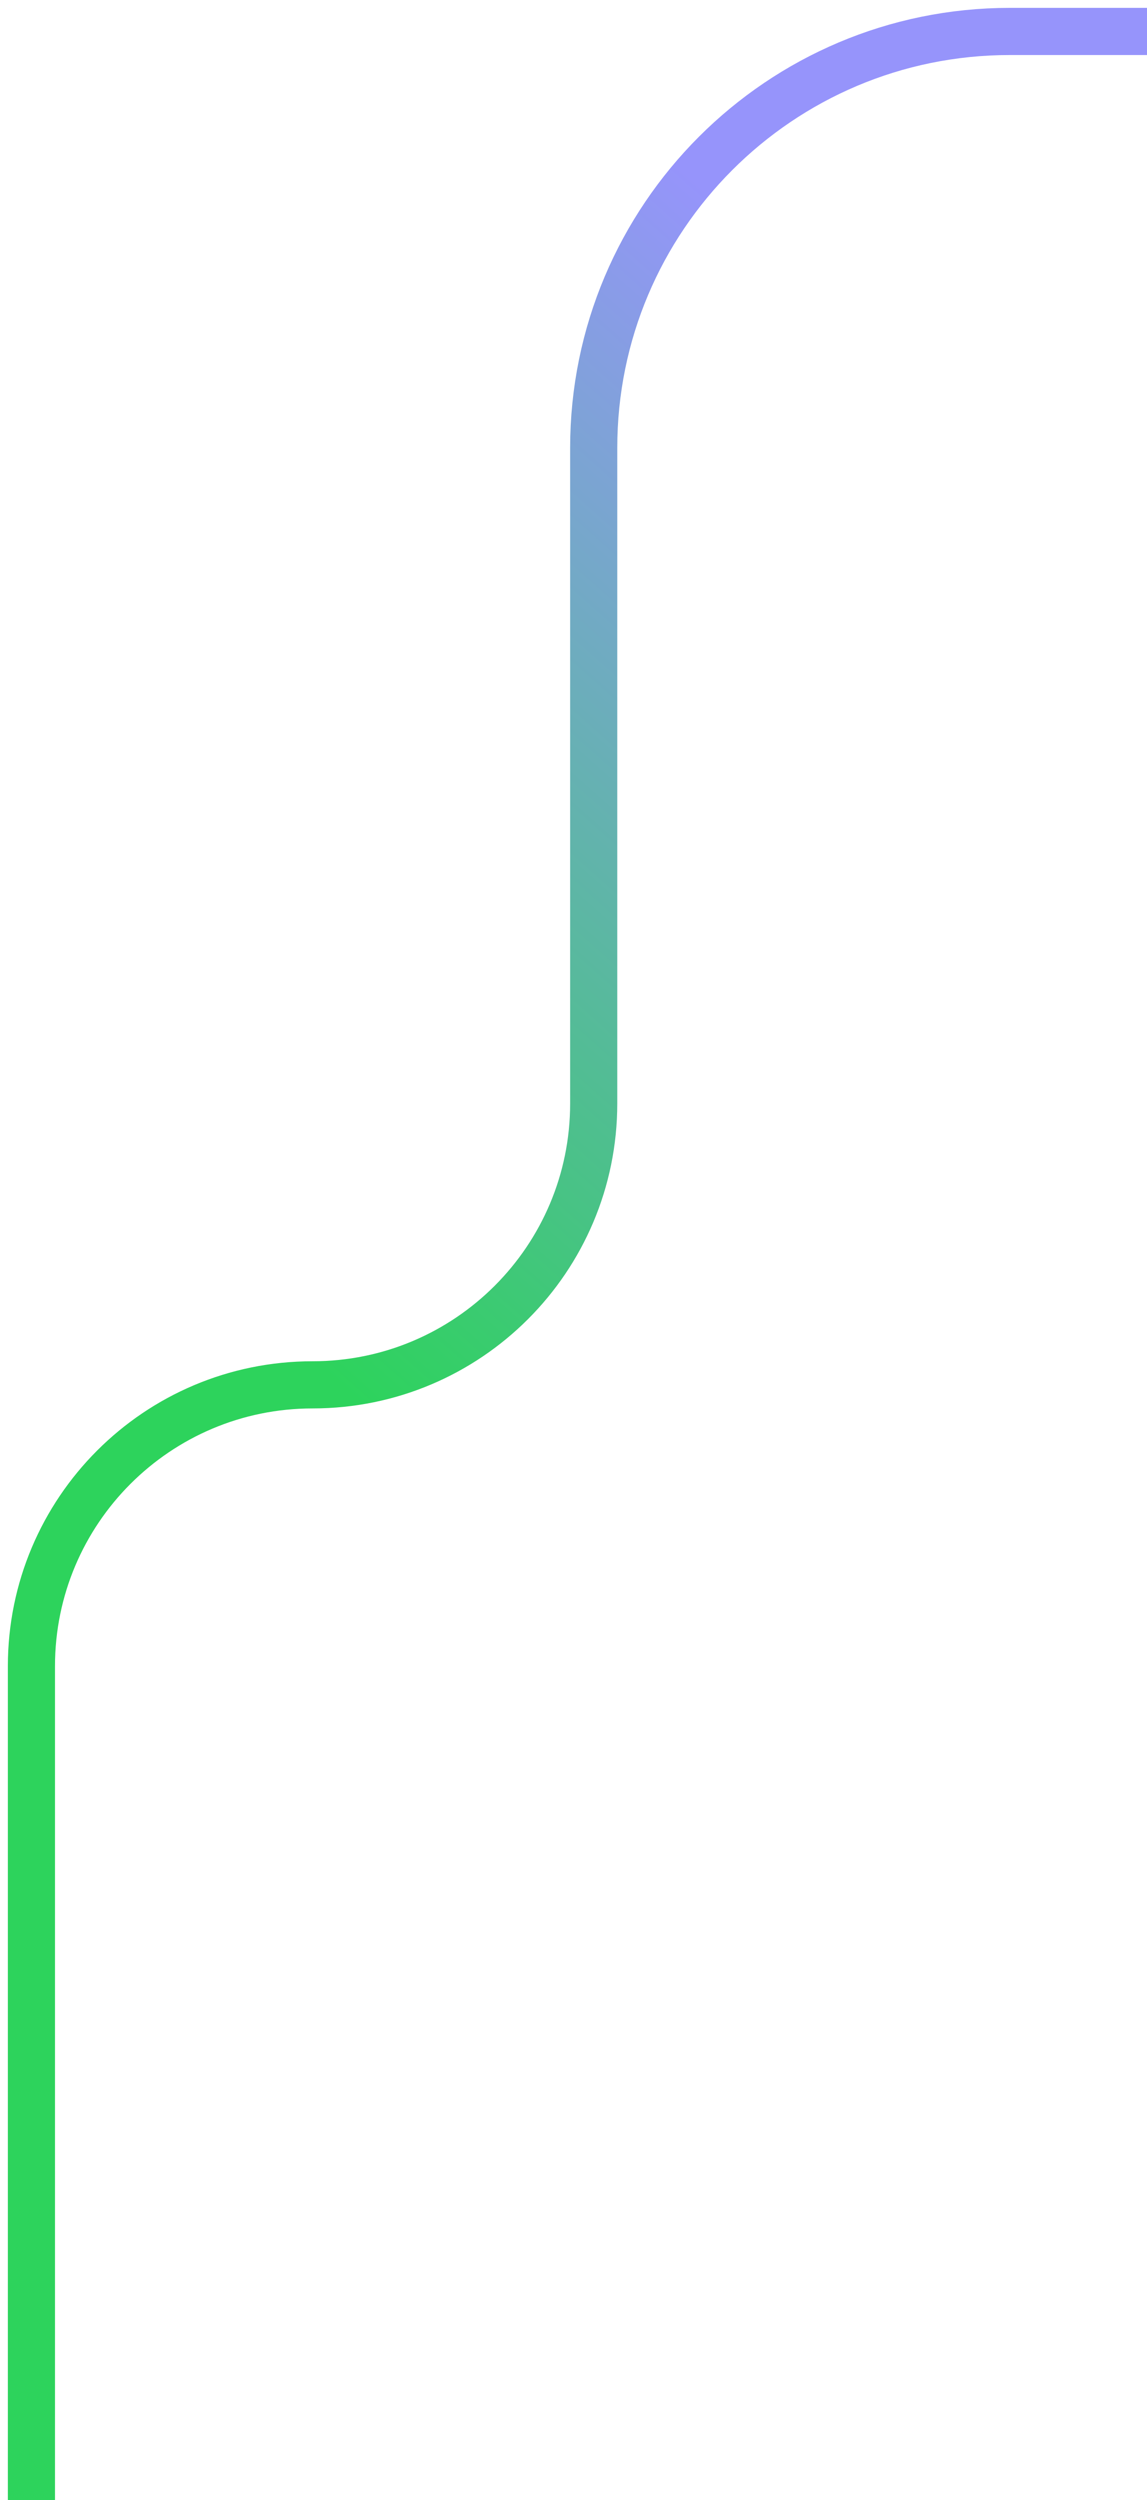 <svg width="73" height="159" viewBox="0 0 73 159" fill="none" xmlns="http://www.w3.org/2000/svg">
<path d="M2 159L2 105.966C2 96.084 10.011 88.073 19.893 88.073V88.073C29.775 88.073 37.786 80.062 37.786 70.18L37.786 28.484C37.786 13.857 49.643 2 64.27 2L73 2" stroke="url(#paint0_linear_699_11105)" stroke-width="3"/>
<defs>
<linearGradient id="paint0_linear_699_11105" x1="38.738" y1="6.504" x2="-9.267" y2="60.743" gradientUnits="userSpaceOnUse">
<stop stop-color="#9694FB"/>
<stop offset="1" stop-color="#2DD35C"/>
</linearGradient>
</defs>
</svg>
